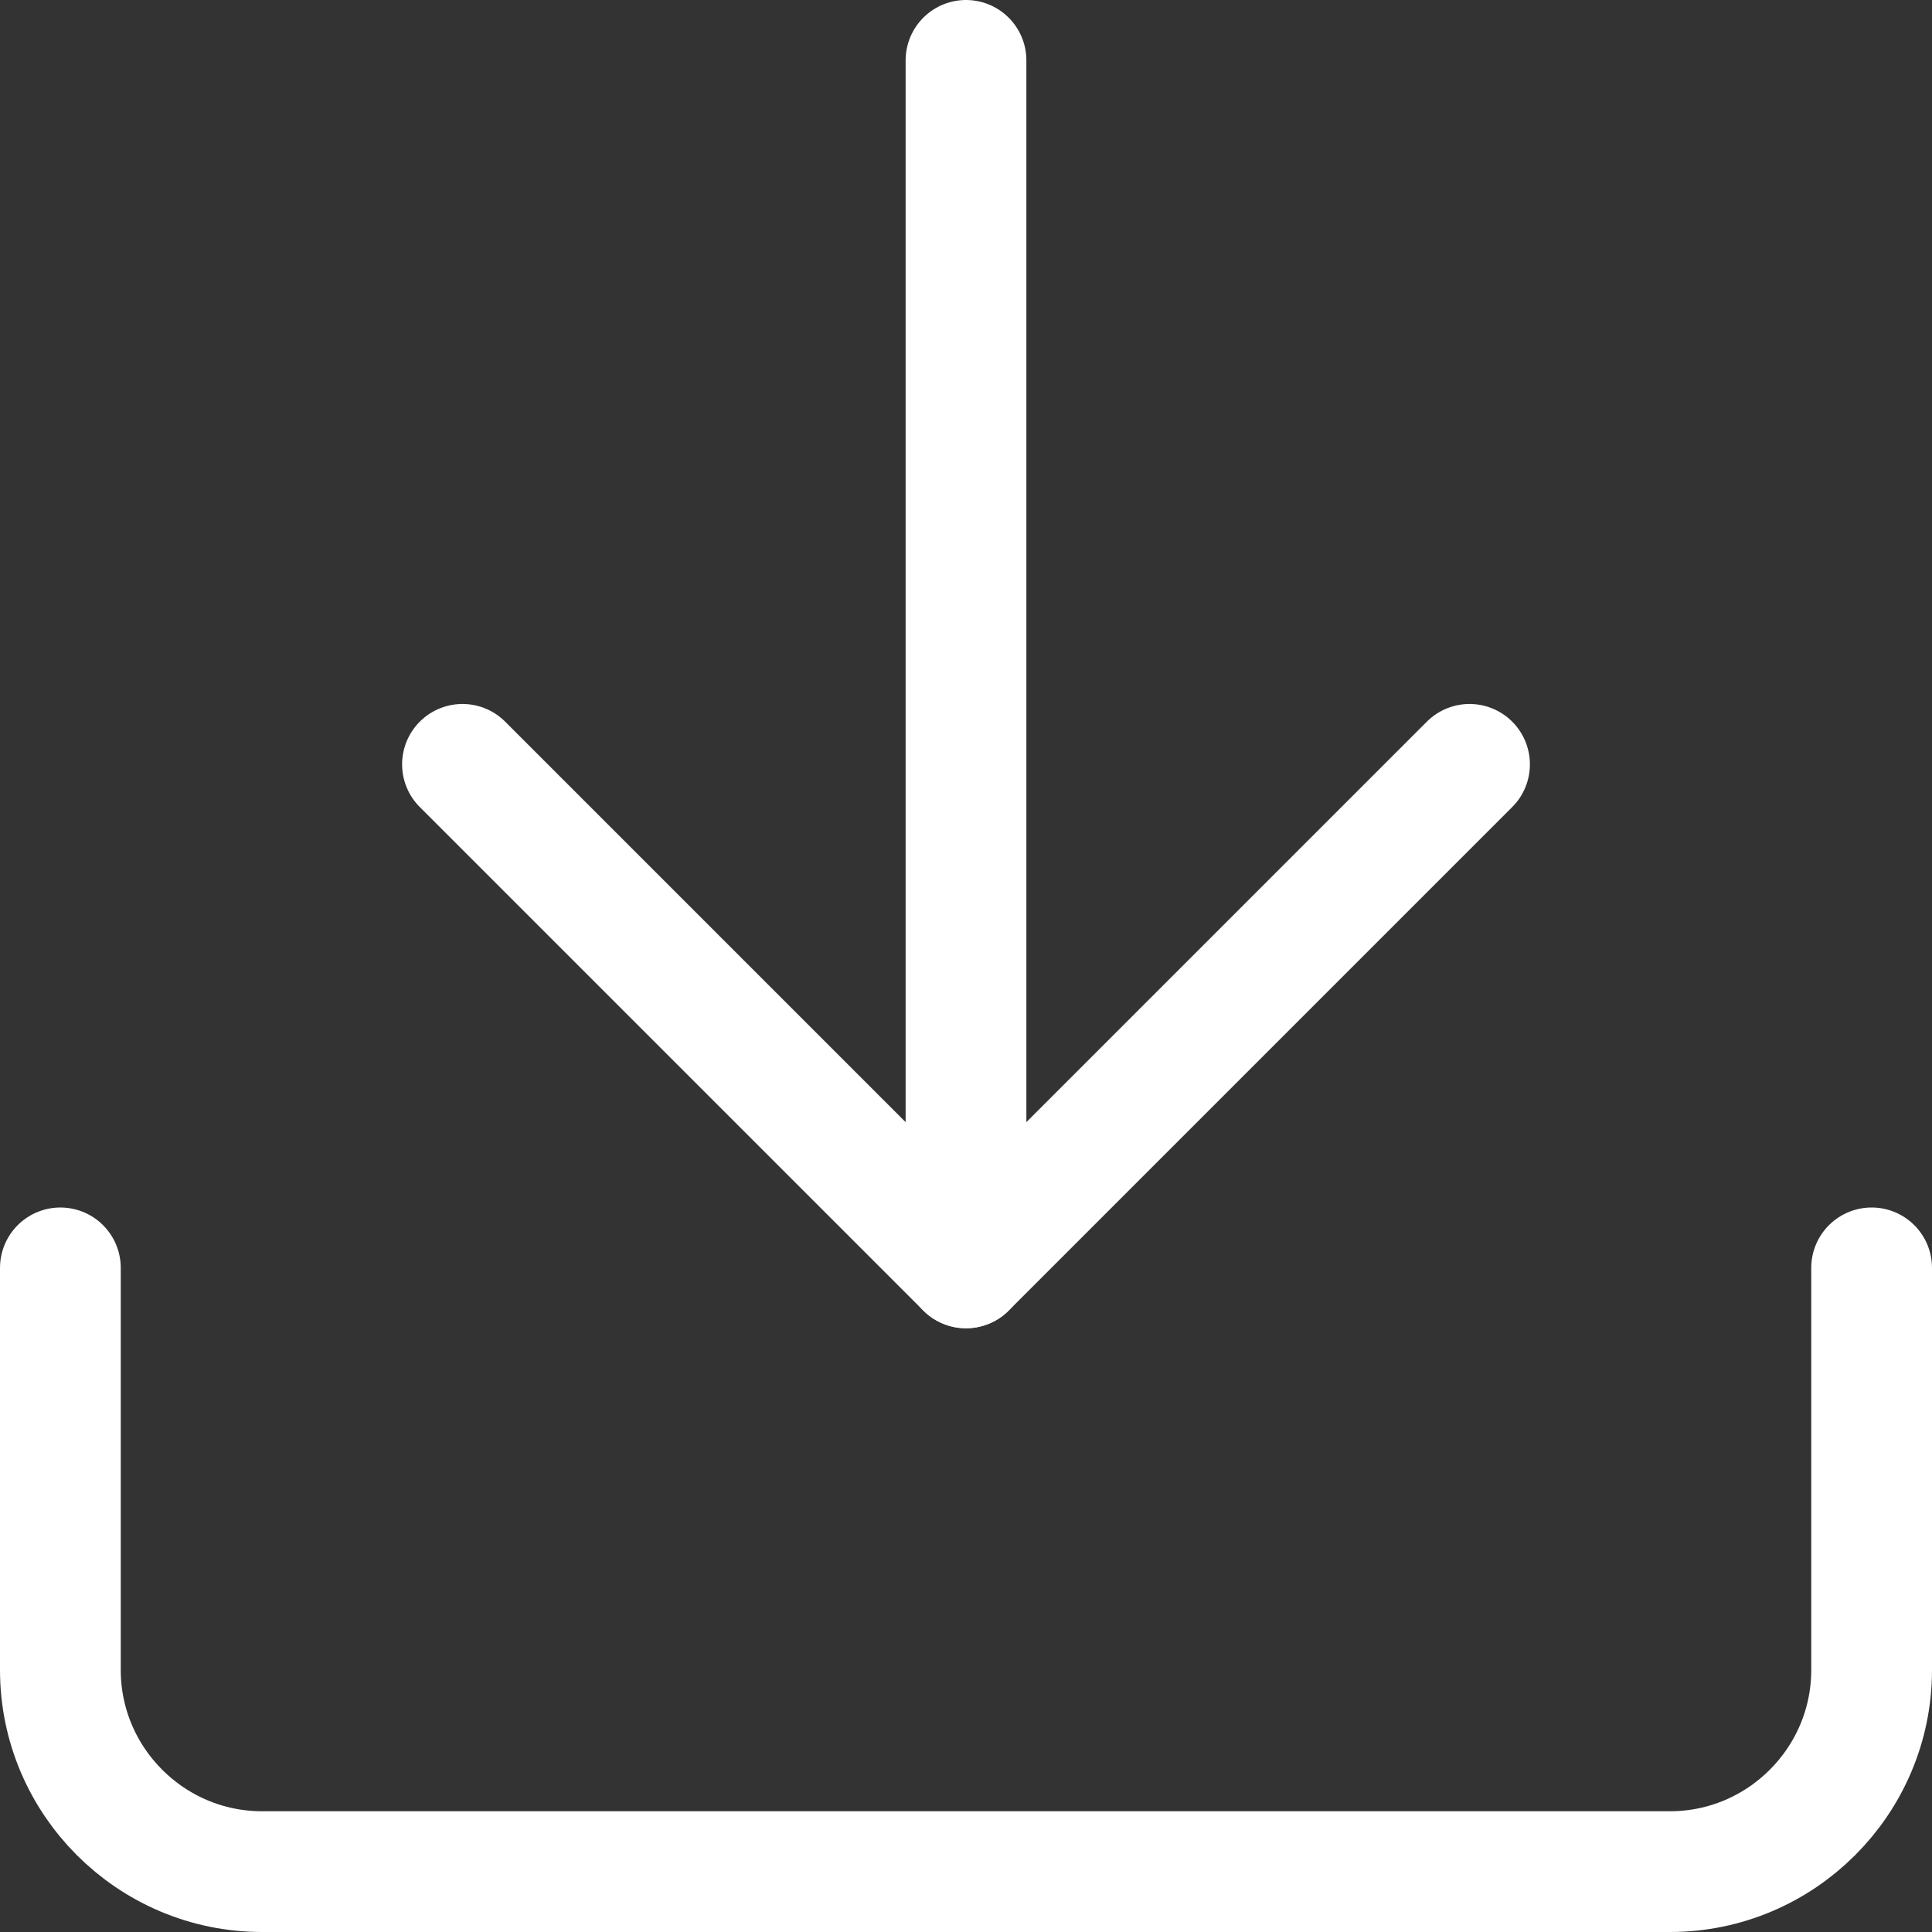 <?xml version="1.0" encoding="UTF-8"?>
<svg id="_レイヤー_2" data-name="レイヤー 2" xmlns="http://www.w3.org/2000/svg" viewBox="0 0 16 16">
  <rect x="0" y="0" width="16" height="16" fill="#333333" stroke="none"/>
  <defs>
    <style>
      .cls-1 {
        fill: none;
        stroke: #fff;
        stroke-linecap: round;
        stroke-linejoin: round;
      }
    </style>
  </defs>
  <g id="_ポップアップ" data-name="ポップアップ">
    <g>
      <path class="cls-1" d="M15.5,10.5v3.33c0,.92-.75,1.67-1.67,1.67H2.17c-.92,0-1.67-.75-1.67-1.67v-3.33"/>
      <polyline class="cls-1" points="3.83 6.33 8 10.5 12.17 6.33"/>
      <line class="cls-1" x1="8" y1="10.5" x2="8" y2=".5"/>
    </g>
  </g>
</svg>